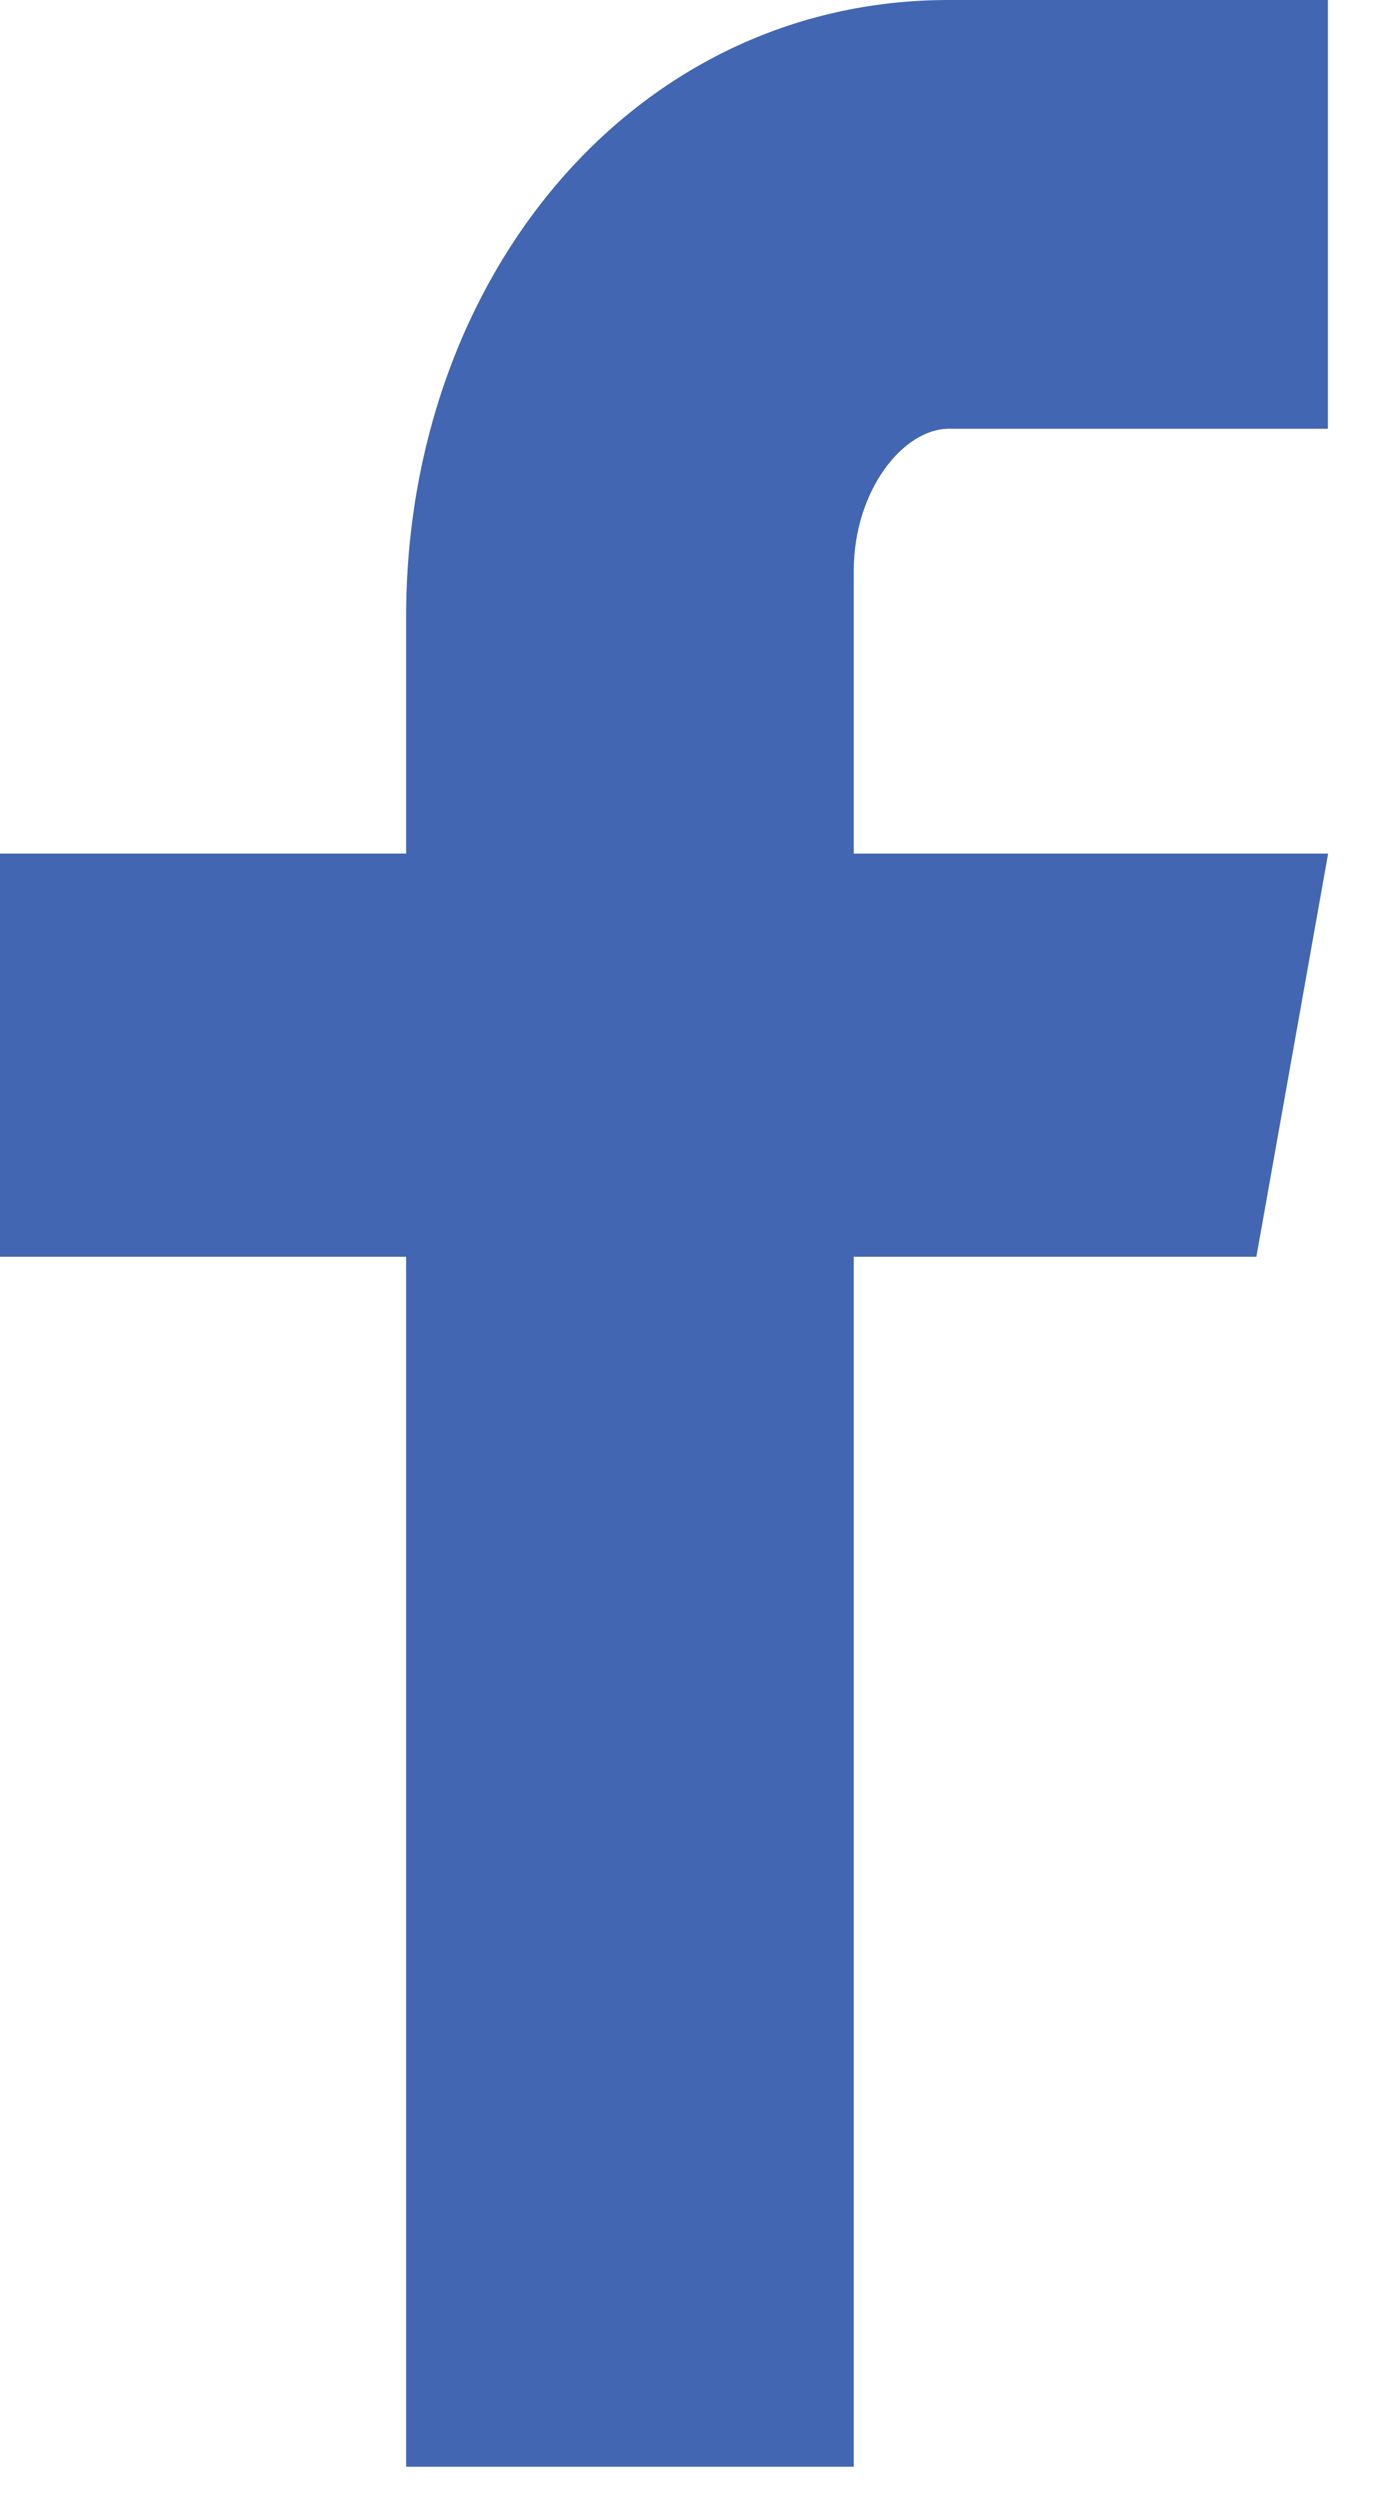 <?xml version="1.0" encoding="UTF-8"?>
<svg width="11px" height="20px" viewBox="0 0 11 20" version="1.1" xmlns="http://www.w3.org/2000/svg" xmlns:xlink="http://www.w3.org/1999/xlink">
    <g id="Symbols" stroke="none" stroke-width="1" fill="none" fill-rule="evenodd">
        <g id="facebook-svg" class="svg-fill-element" transform="translate(-765, -540)" fill="#4266B2">
            <g id="Group">
                <g transform="translate(128, 526)">
                    <g id="Social" transform="translate(477, 0)">
                        <path d="M170.623,17.43 L167.589,17.43 C167.229,17.43 166.83,17.919 166.83,18.567 L166.83,20.828 L170.625,20.828 L170.051,24.053 L166.83,24.053 L166.83,33.732 L163.249,33.732 L163.249,24.053 L160,24.053 L160,20.828 L163.249,20.828 L163.249,18.932 C163.249,16.211 165.078,14 167.589,14 L170.623,14 L170.623,17.43 L170.623,17.43 Z" id="Combined-Shape"></path>
                    </g>
                </g>
            </g>
        </g>
    </g>
</svg>